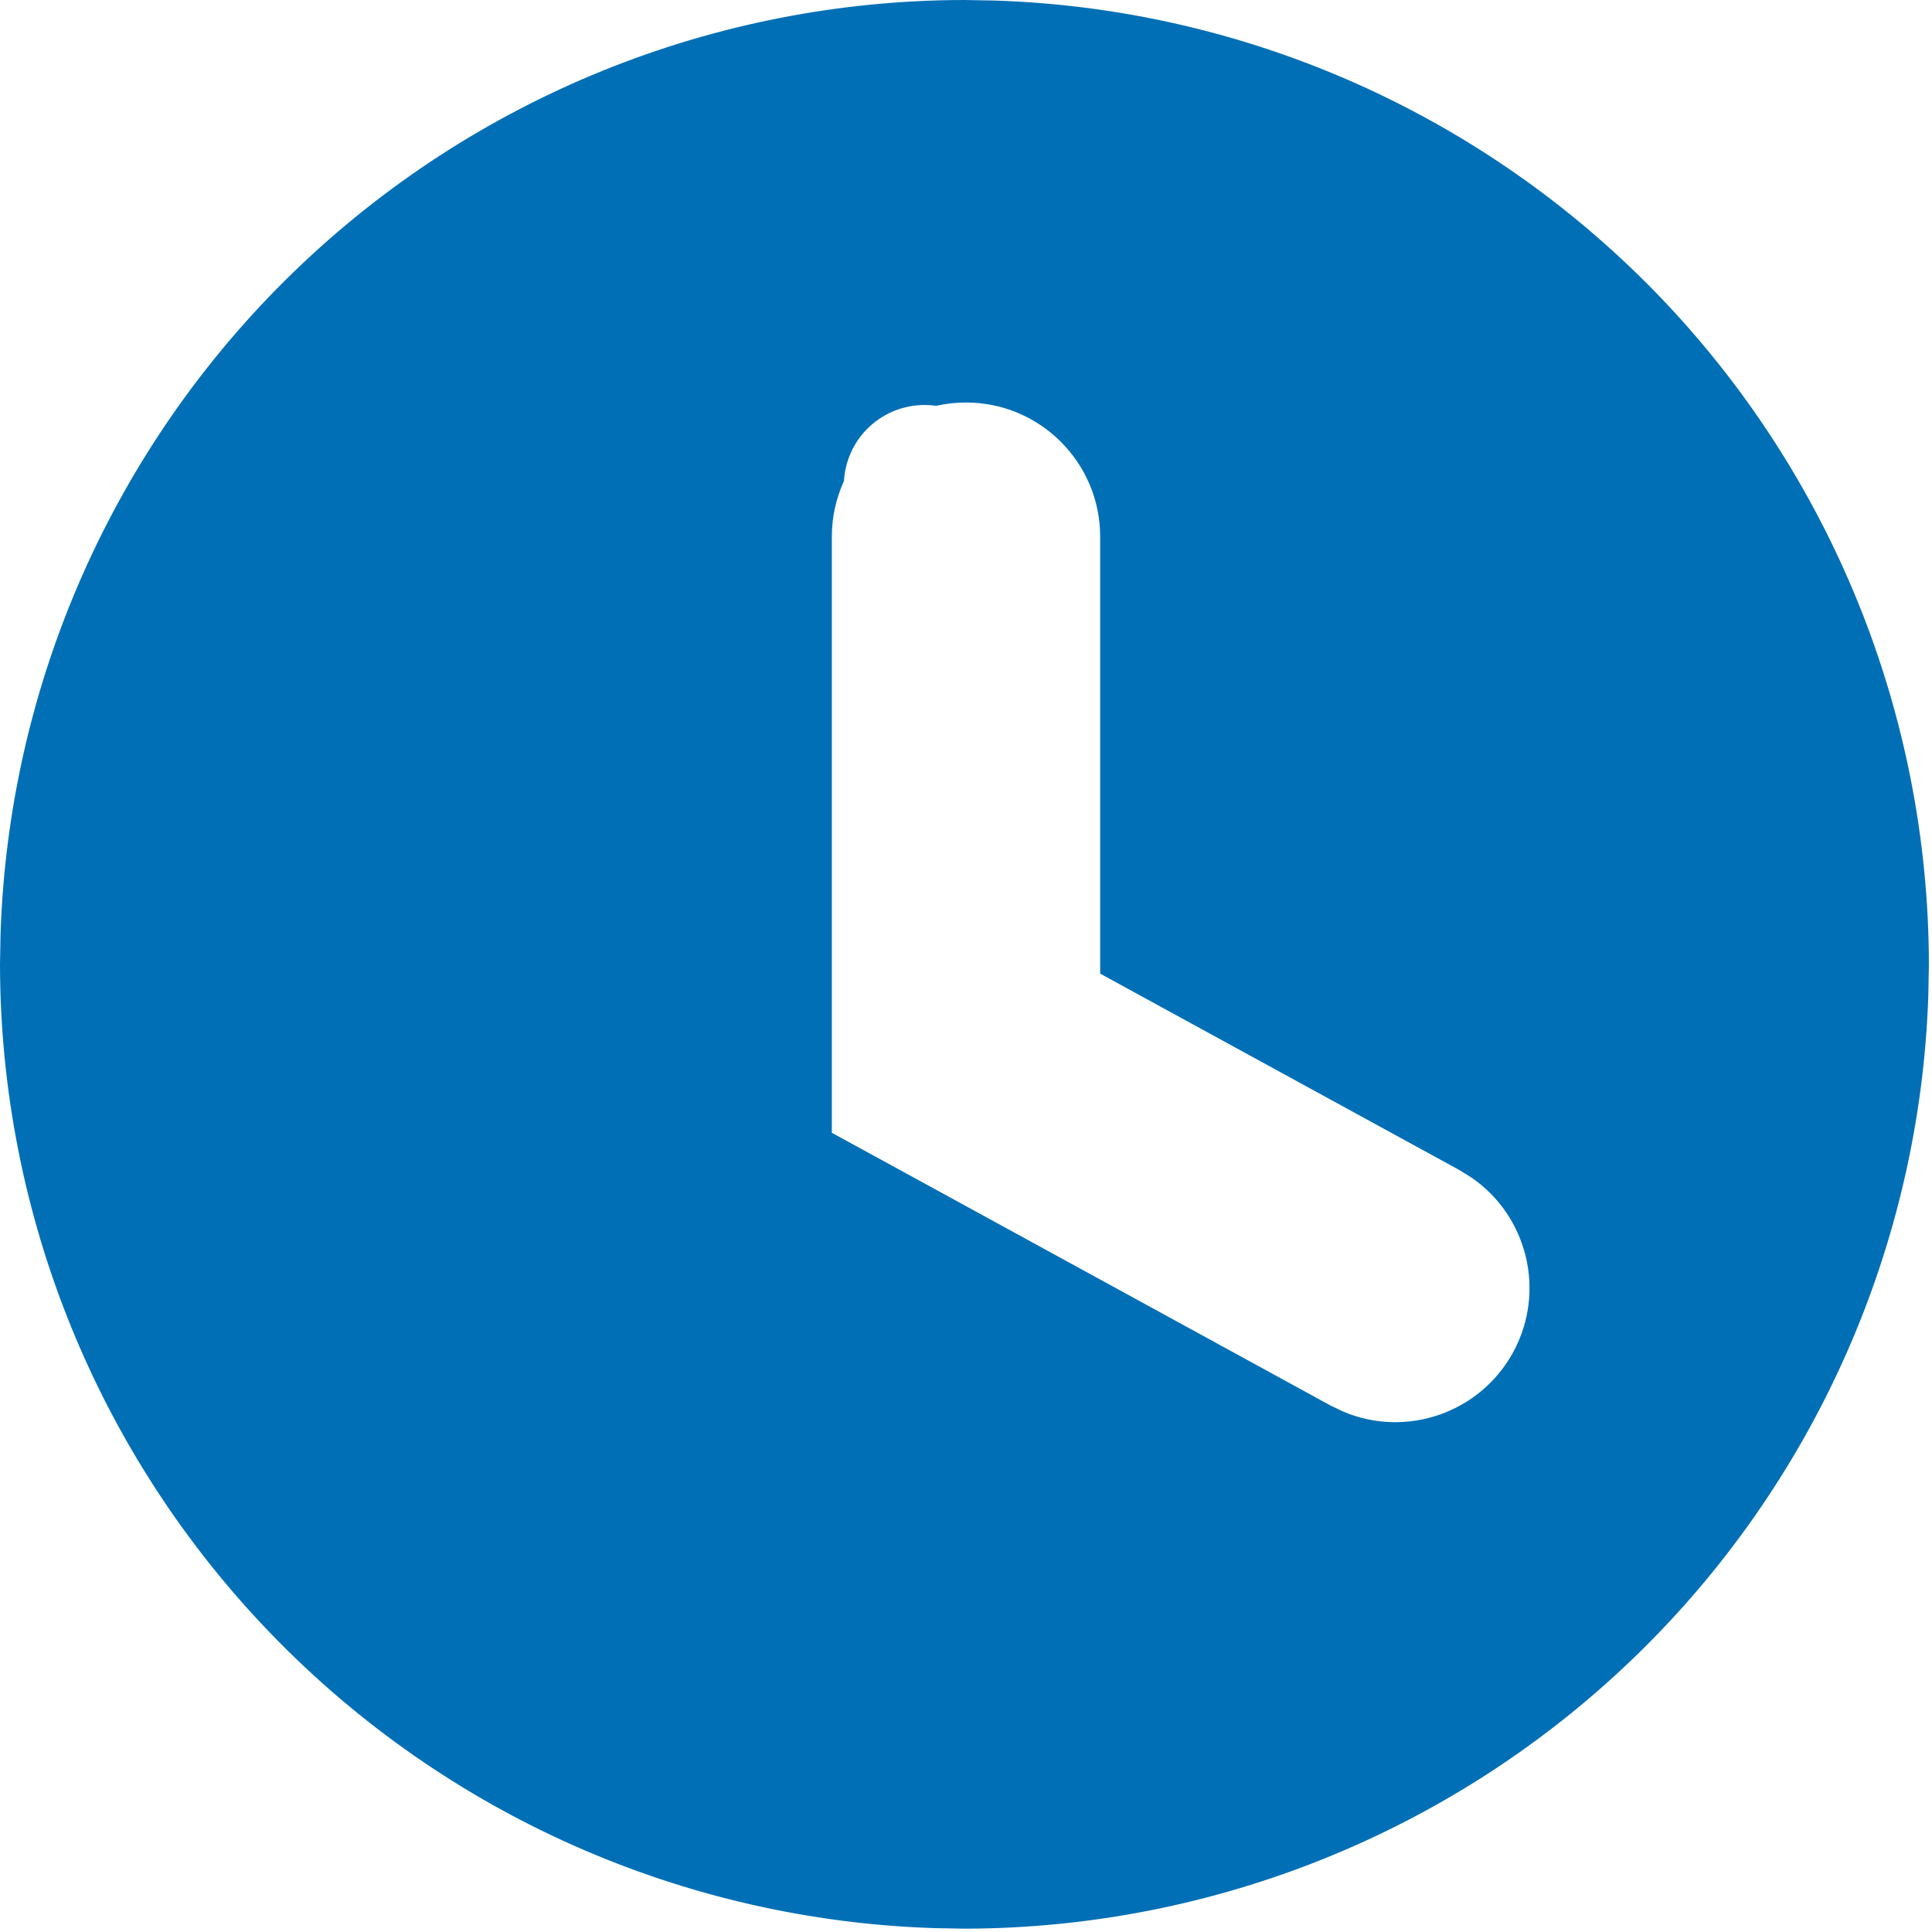 <svg width="18" height="18" viewBox="0 0 18 18" fill="none" xmlns="http://www.w3.org/2000/svg">
<g clip-path="url(#clip0_564_2106)">
<path d="M9.267 0.005C11.599 0.08 13.81 1.059 15.435 2.734C17.059 4.41 17.968 6.652 17.971 8.985L17.966 9.266C17.89 11.597 16.911 13.808 15.236 15.432C13.561 17.055 11.321 17.965 8.988 17.969L8.707 17.964C6.375 17.889 4.163 16.911 2.538 15.235C0.913 13.56 0.003 11.319 0 8.985L0.005 8.705C0.08 6.372 1.059 4.159 2.735 2.535C4.411 0.911 6.653 0.002 8.986 0L9.267 0.005ZM9 3.75C8.904 3.75 8.811 3.761 8.722 3.781C8.675 3.774 8.627 3.772 8.58 3.774C8.393 3.782 8.215 3.861 8.082 3.993C7.951 4.124 7.874 4.297 7.863 4.481C7.791 4.64 7.75 4.815 7.75 5V10.554L8.4 10.909L12.4 13.097L12.516 13.152C13.099 13.399 13.786 13.167 14.097 12.6C14.407 12.032 14.231 11.329 13.709 10.971L13.6 10.903L10.25 9.071V5C10.25 4.31 9.69 3.75 9 3.75Z" fill="#016FB6"/>
</g>
<defs>
<clipPath id="clip0_564_2106">
<rect width="18" height="18" fill="white"/>
</clipPath>
</defs>
</svg>
